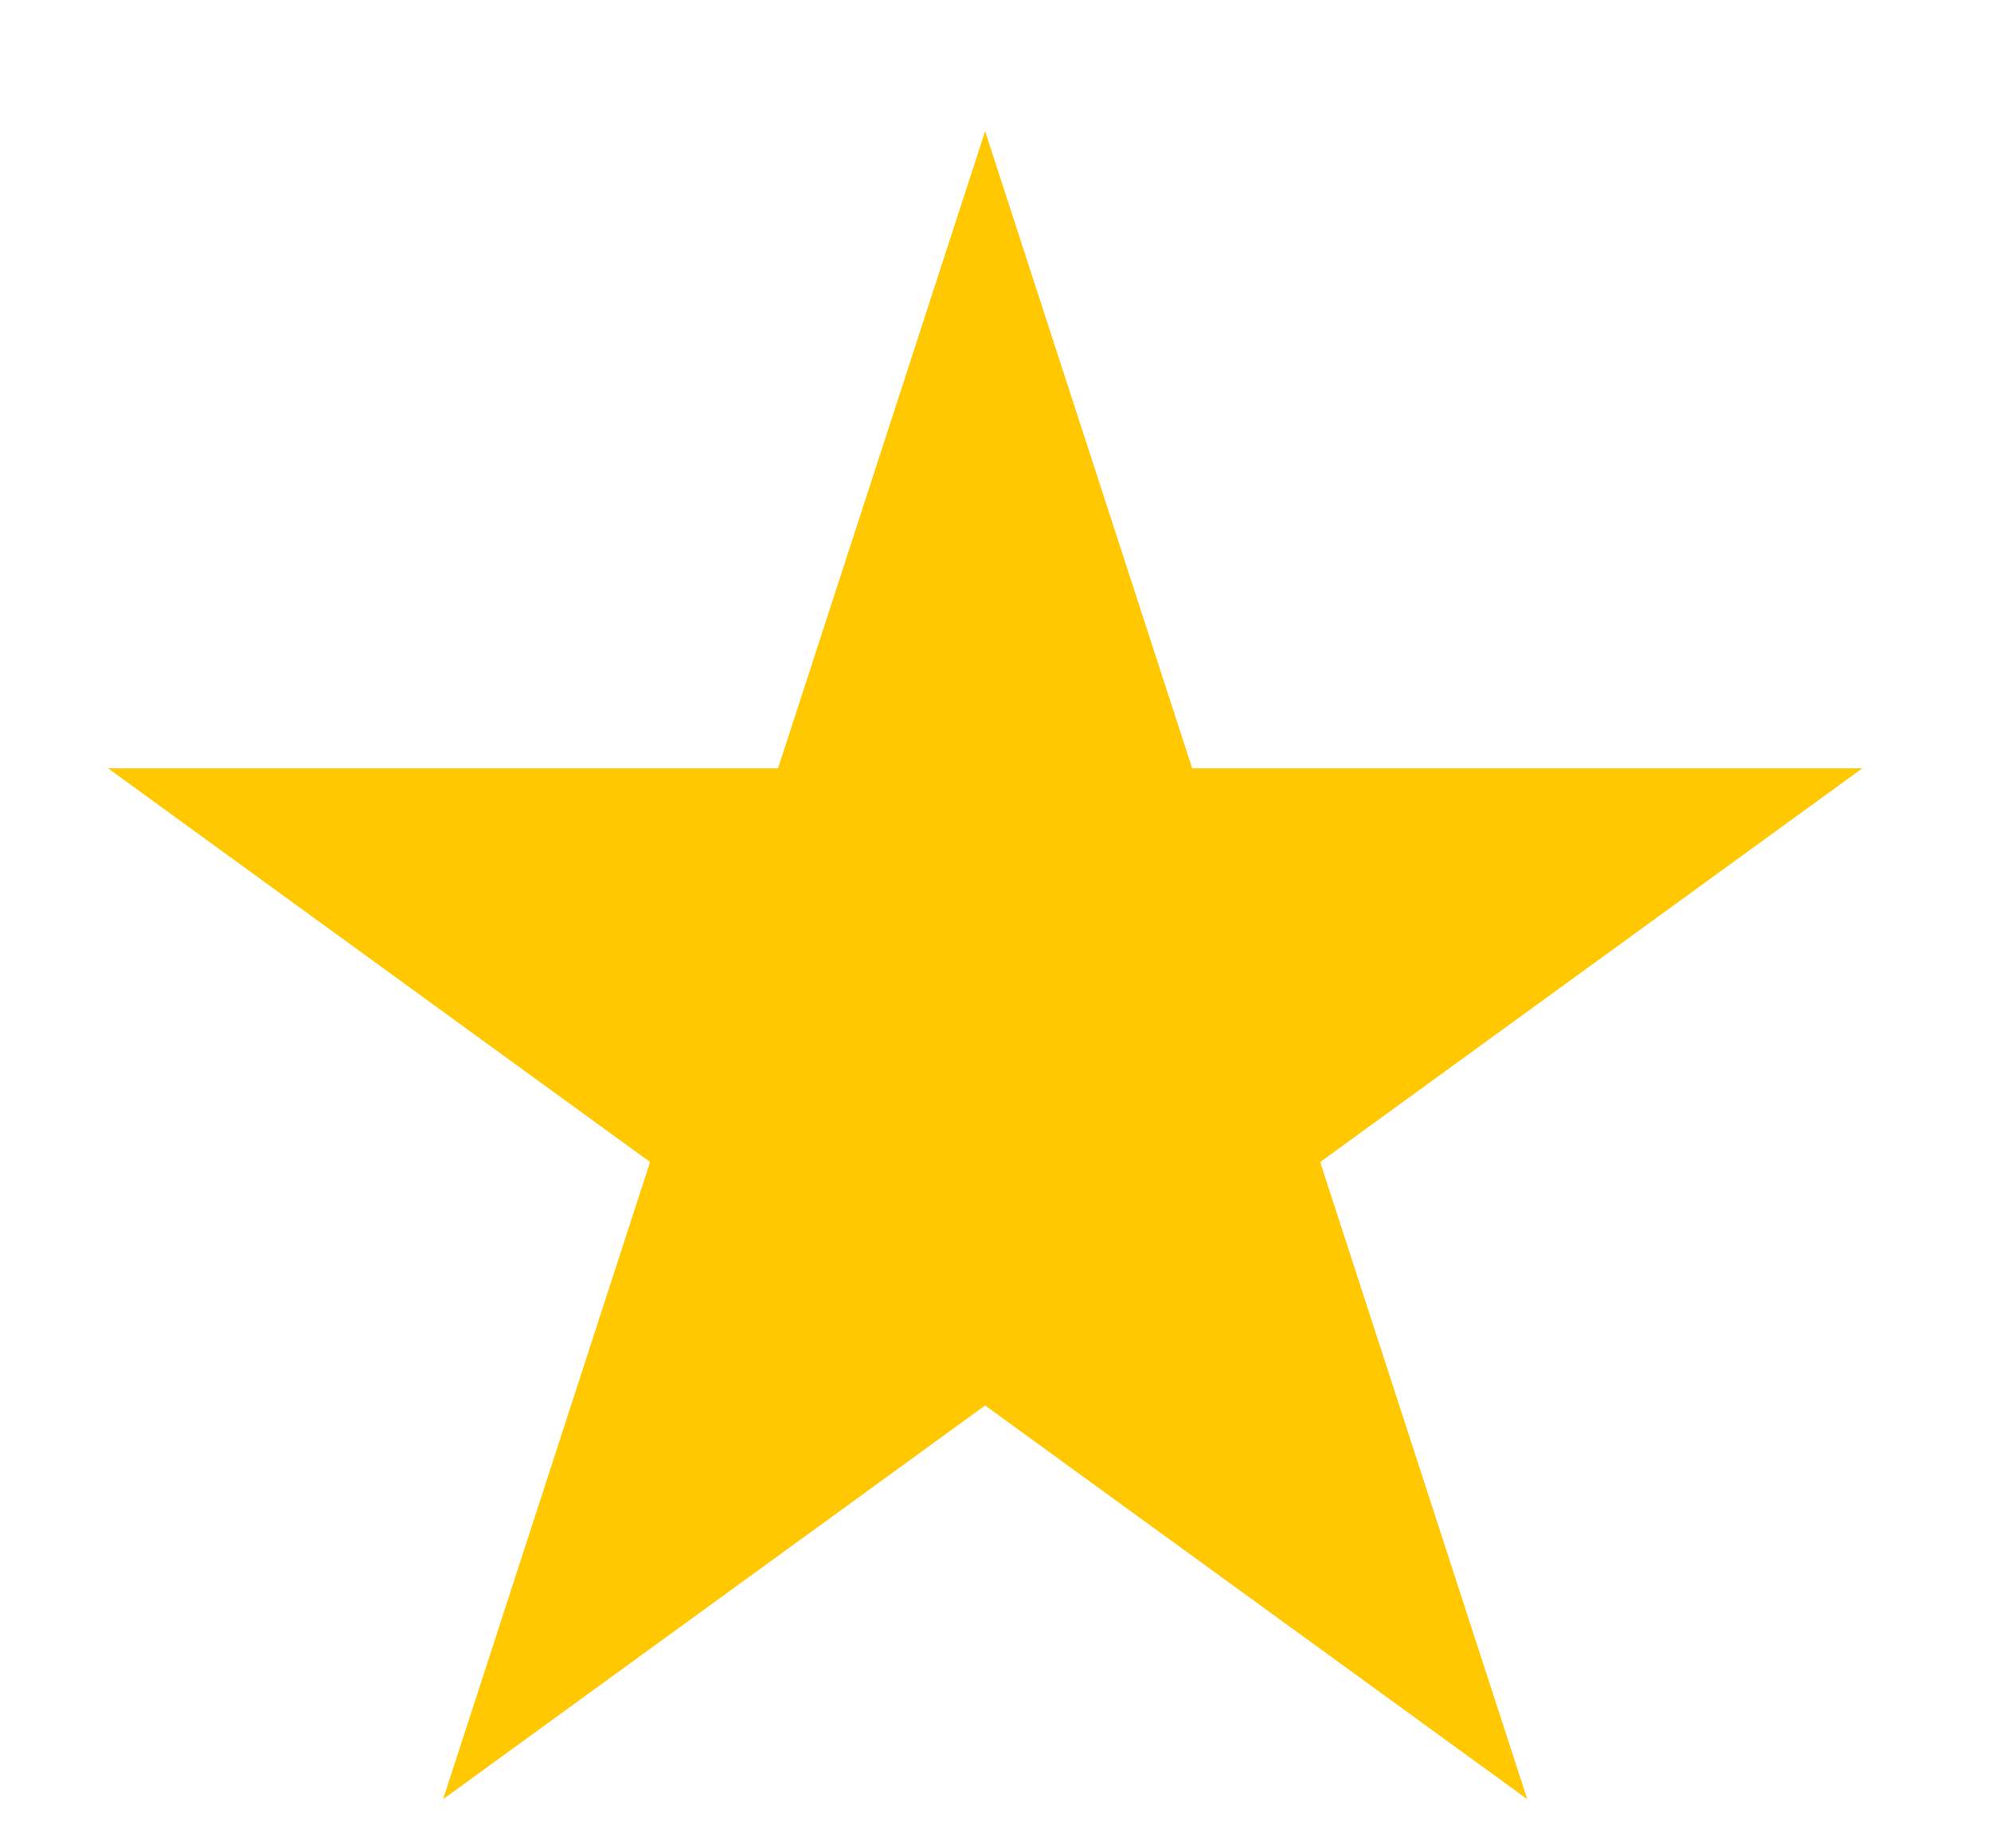 <svg width="14" height="13" viewBox="0 0 14 13" fill="none" xmlns="http://www.w3.org/2000/svg">
<path d="M6.927 0.923L8.383 5.404H13.095L9.283 8.173L10.739 12.654L6.927 9.885L3.116 12.654L4.571 8.173L0.76 5.404H5.471L6.927 0.923Z" fill="#FFC800"/>
</svg>
